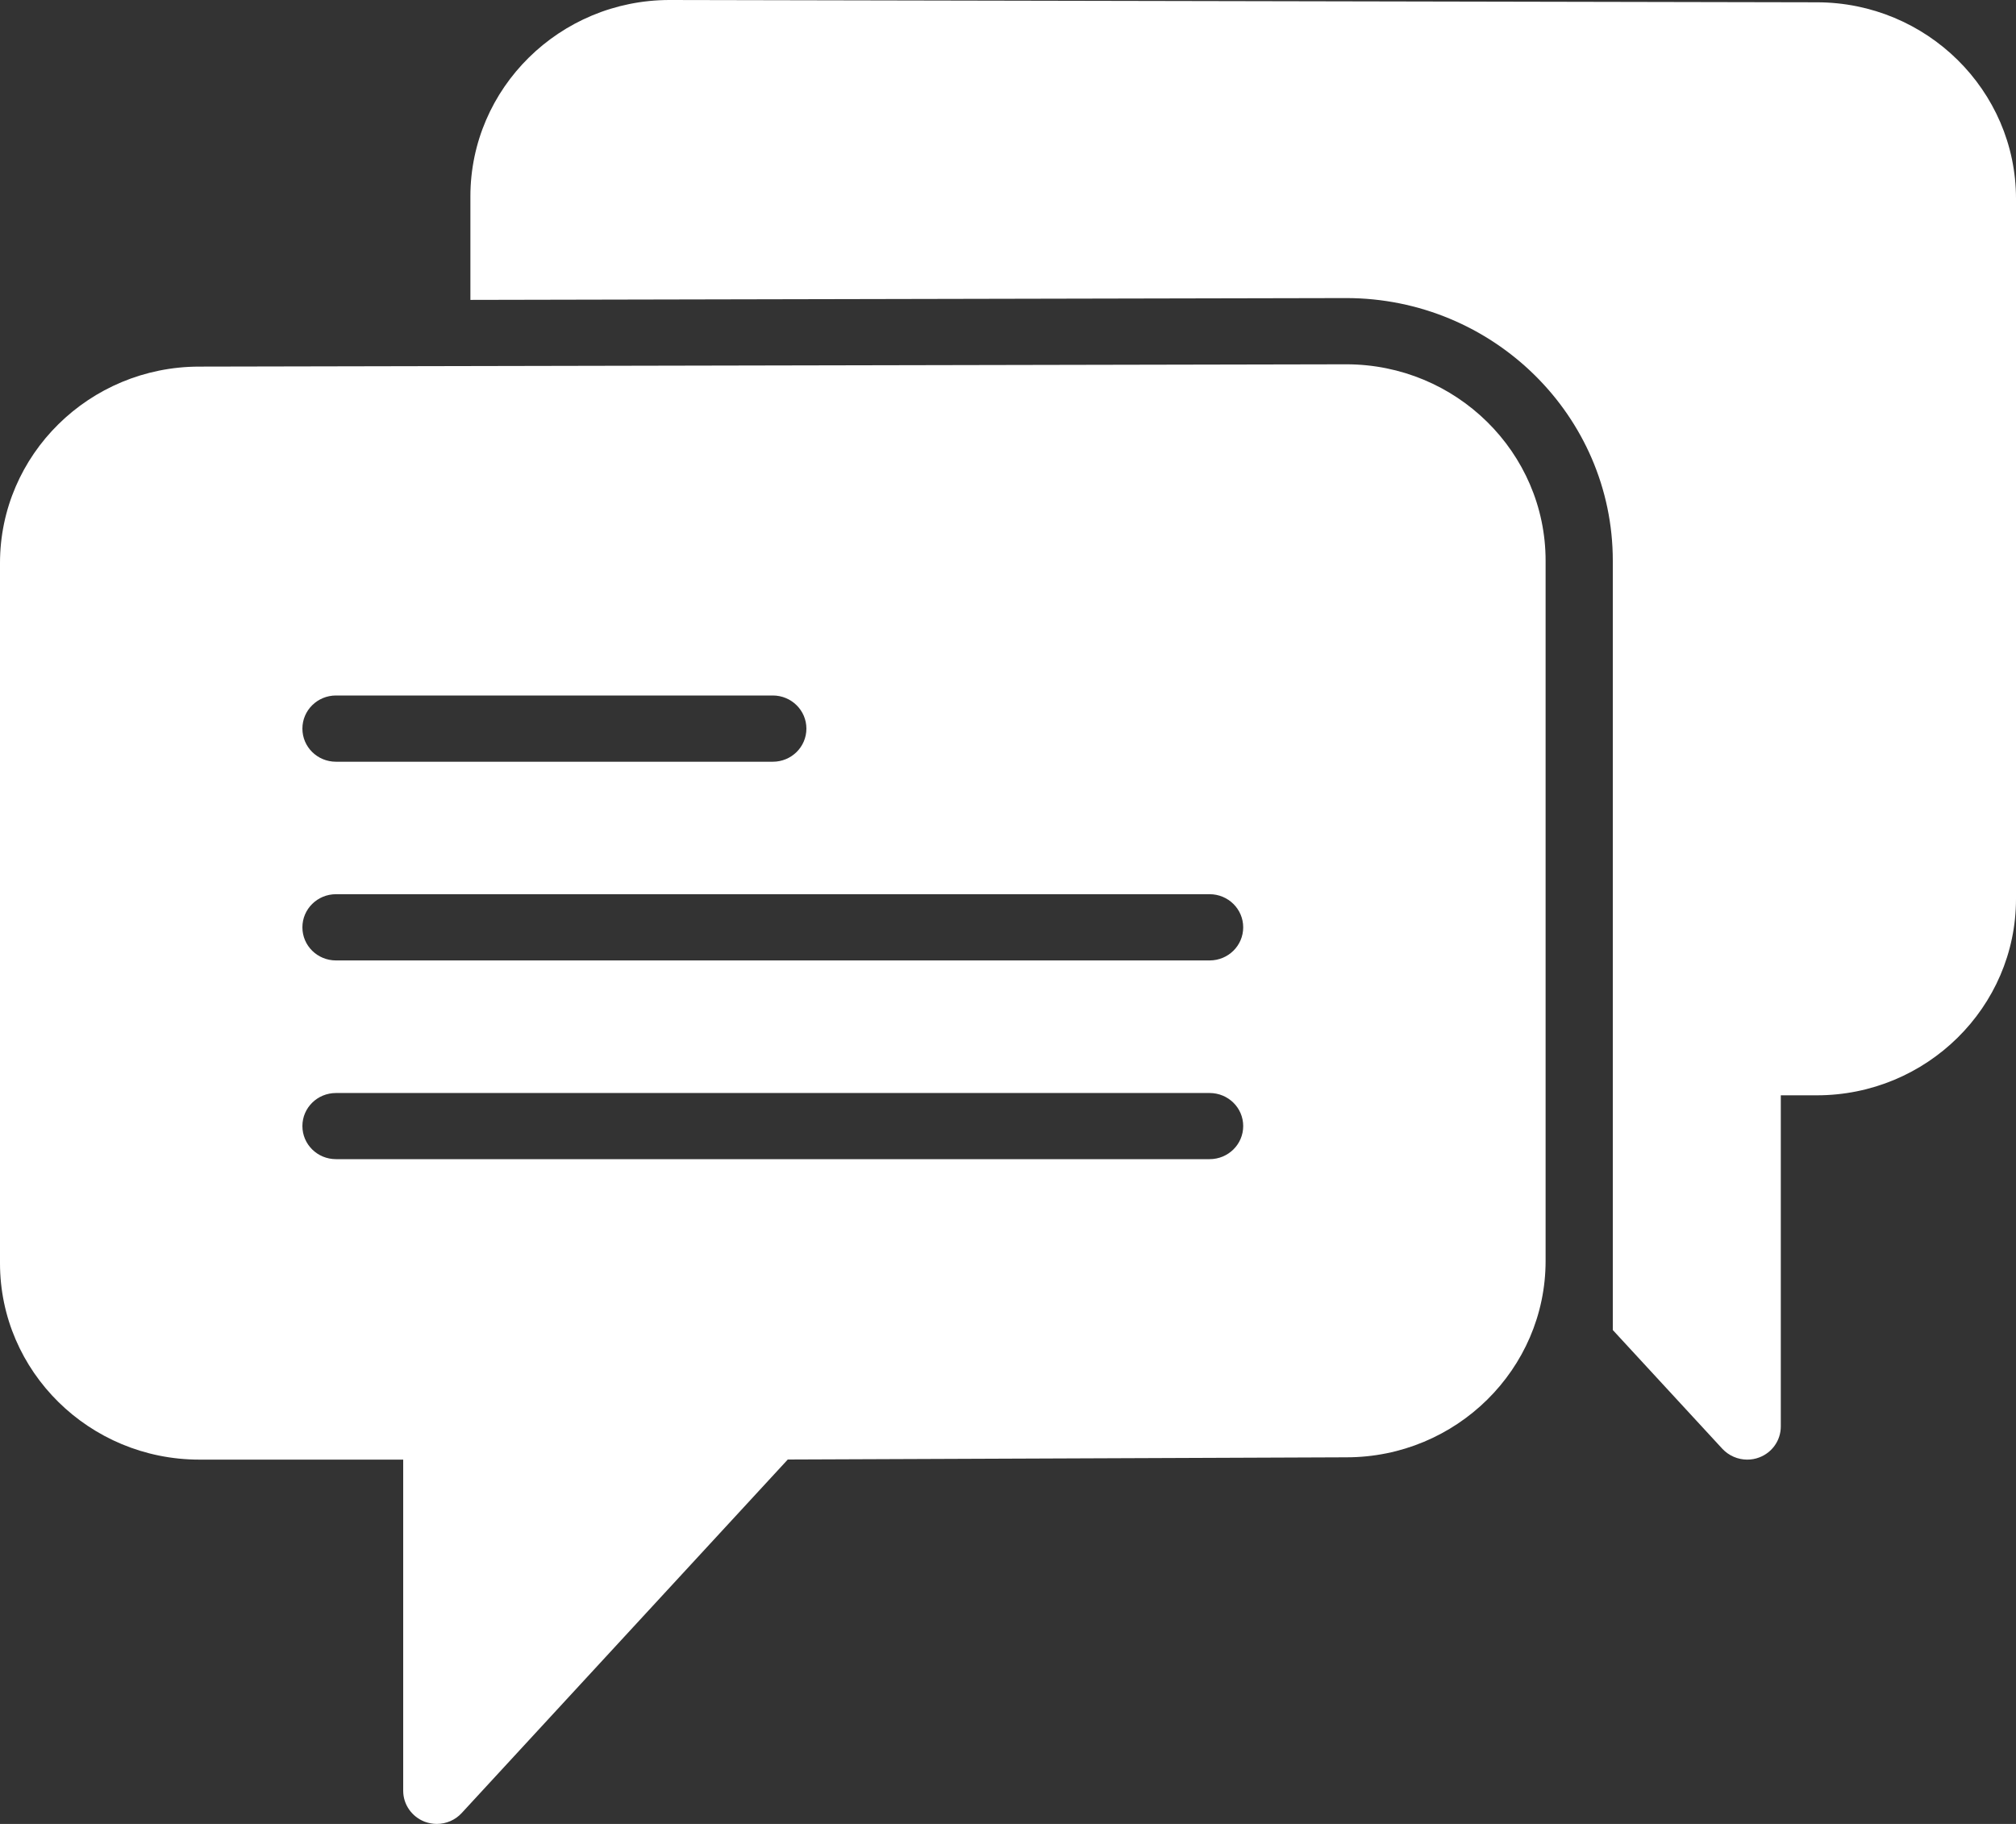 <svg xmlns="http://www.w3.org/2000/svg" width="21" height="19" viewBox="0 0 21 19" fill="none"><rect x="0" y="0" width="21" height="19" fill="#333333" stroke="none"/><path d="M14.024 3.795L2.076 3.819C0.931 3.819 0 4.737 0 5.865V13.159C0 14.287 0.931 15.205 2.076 15.205H4.2V18.655C4.2 18.797 4.289 18.925 4.424 18.977C4.465 18.992 4.508 19 4.55 19C4.647 19 4.742 18.96 4.809 18.887L8.206 15.204L14.025 15.181C15.169 15.181 16.1 14.263 16.1 13.135V5.841C16.1 4.713 15.169 3.795 14.024 3.795ZM3.5 7.245H8.05C8.244 7.245 8.4 7.4 8.4 7.59C8.4 7.781 8.244 7.935 8.05 7.935H3.5C3.306 7.935 3.15 7.781 3.15 7.59C3.15 7.4 3.306 7.245 3.5 7.245ZM12.6 12.075H3.5C3.306 12.075 3.15 11.921 3.15 11.73C3.15 11.54 3.306 11.386 3.5 11.386H12.6C12.794 11.386 12.95 11.54 12.95 11.73C12.95 11.921 12.794 12.075 12.6 12.075ZM12.6 10.005H3.5C3.306 10.005 3.15 9.851 3.15 9.66C3.15 9.47 3.306 9.315 3.5 9.315H12.6C12.794 9.315 12.95 9.47 12.95 9.66C12.95 9.851 12.794 10.005 12.6 10.005Z" fill="white"></path><path d="M18.925 0.024L6.975 0C5.831 0 4.9 0.918 4.9 2.046V3.124L14.022 3.105C15.554 3.105 16.8 4.332 16.8 5.841V13.111V13.135V13.855L17.941 15.092C18.009 15.165 18.104 15.205 18.2 15.205C18.242 15.205 18.285 15.198 18.326 15.182C18.461 15.131 18.55 15.003 18.55 14.86V11.41H18.925C20.069 11.41 21 10.492 21 9.364V2.07C21 0.942 20.069 0.024 18.925 0.024Z" fill="white"></path></svg>